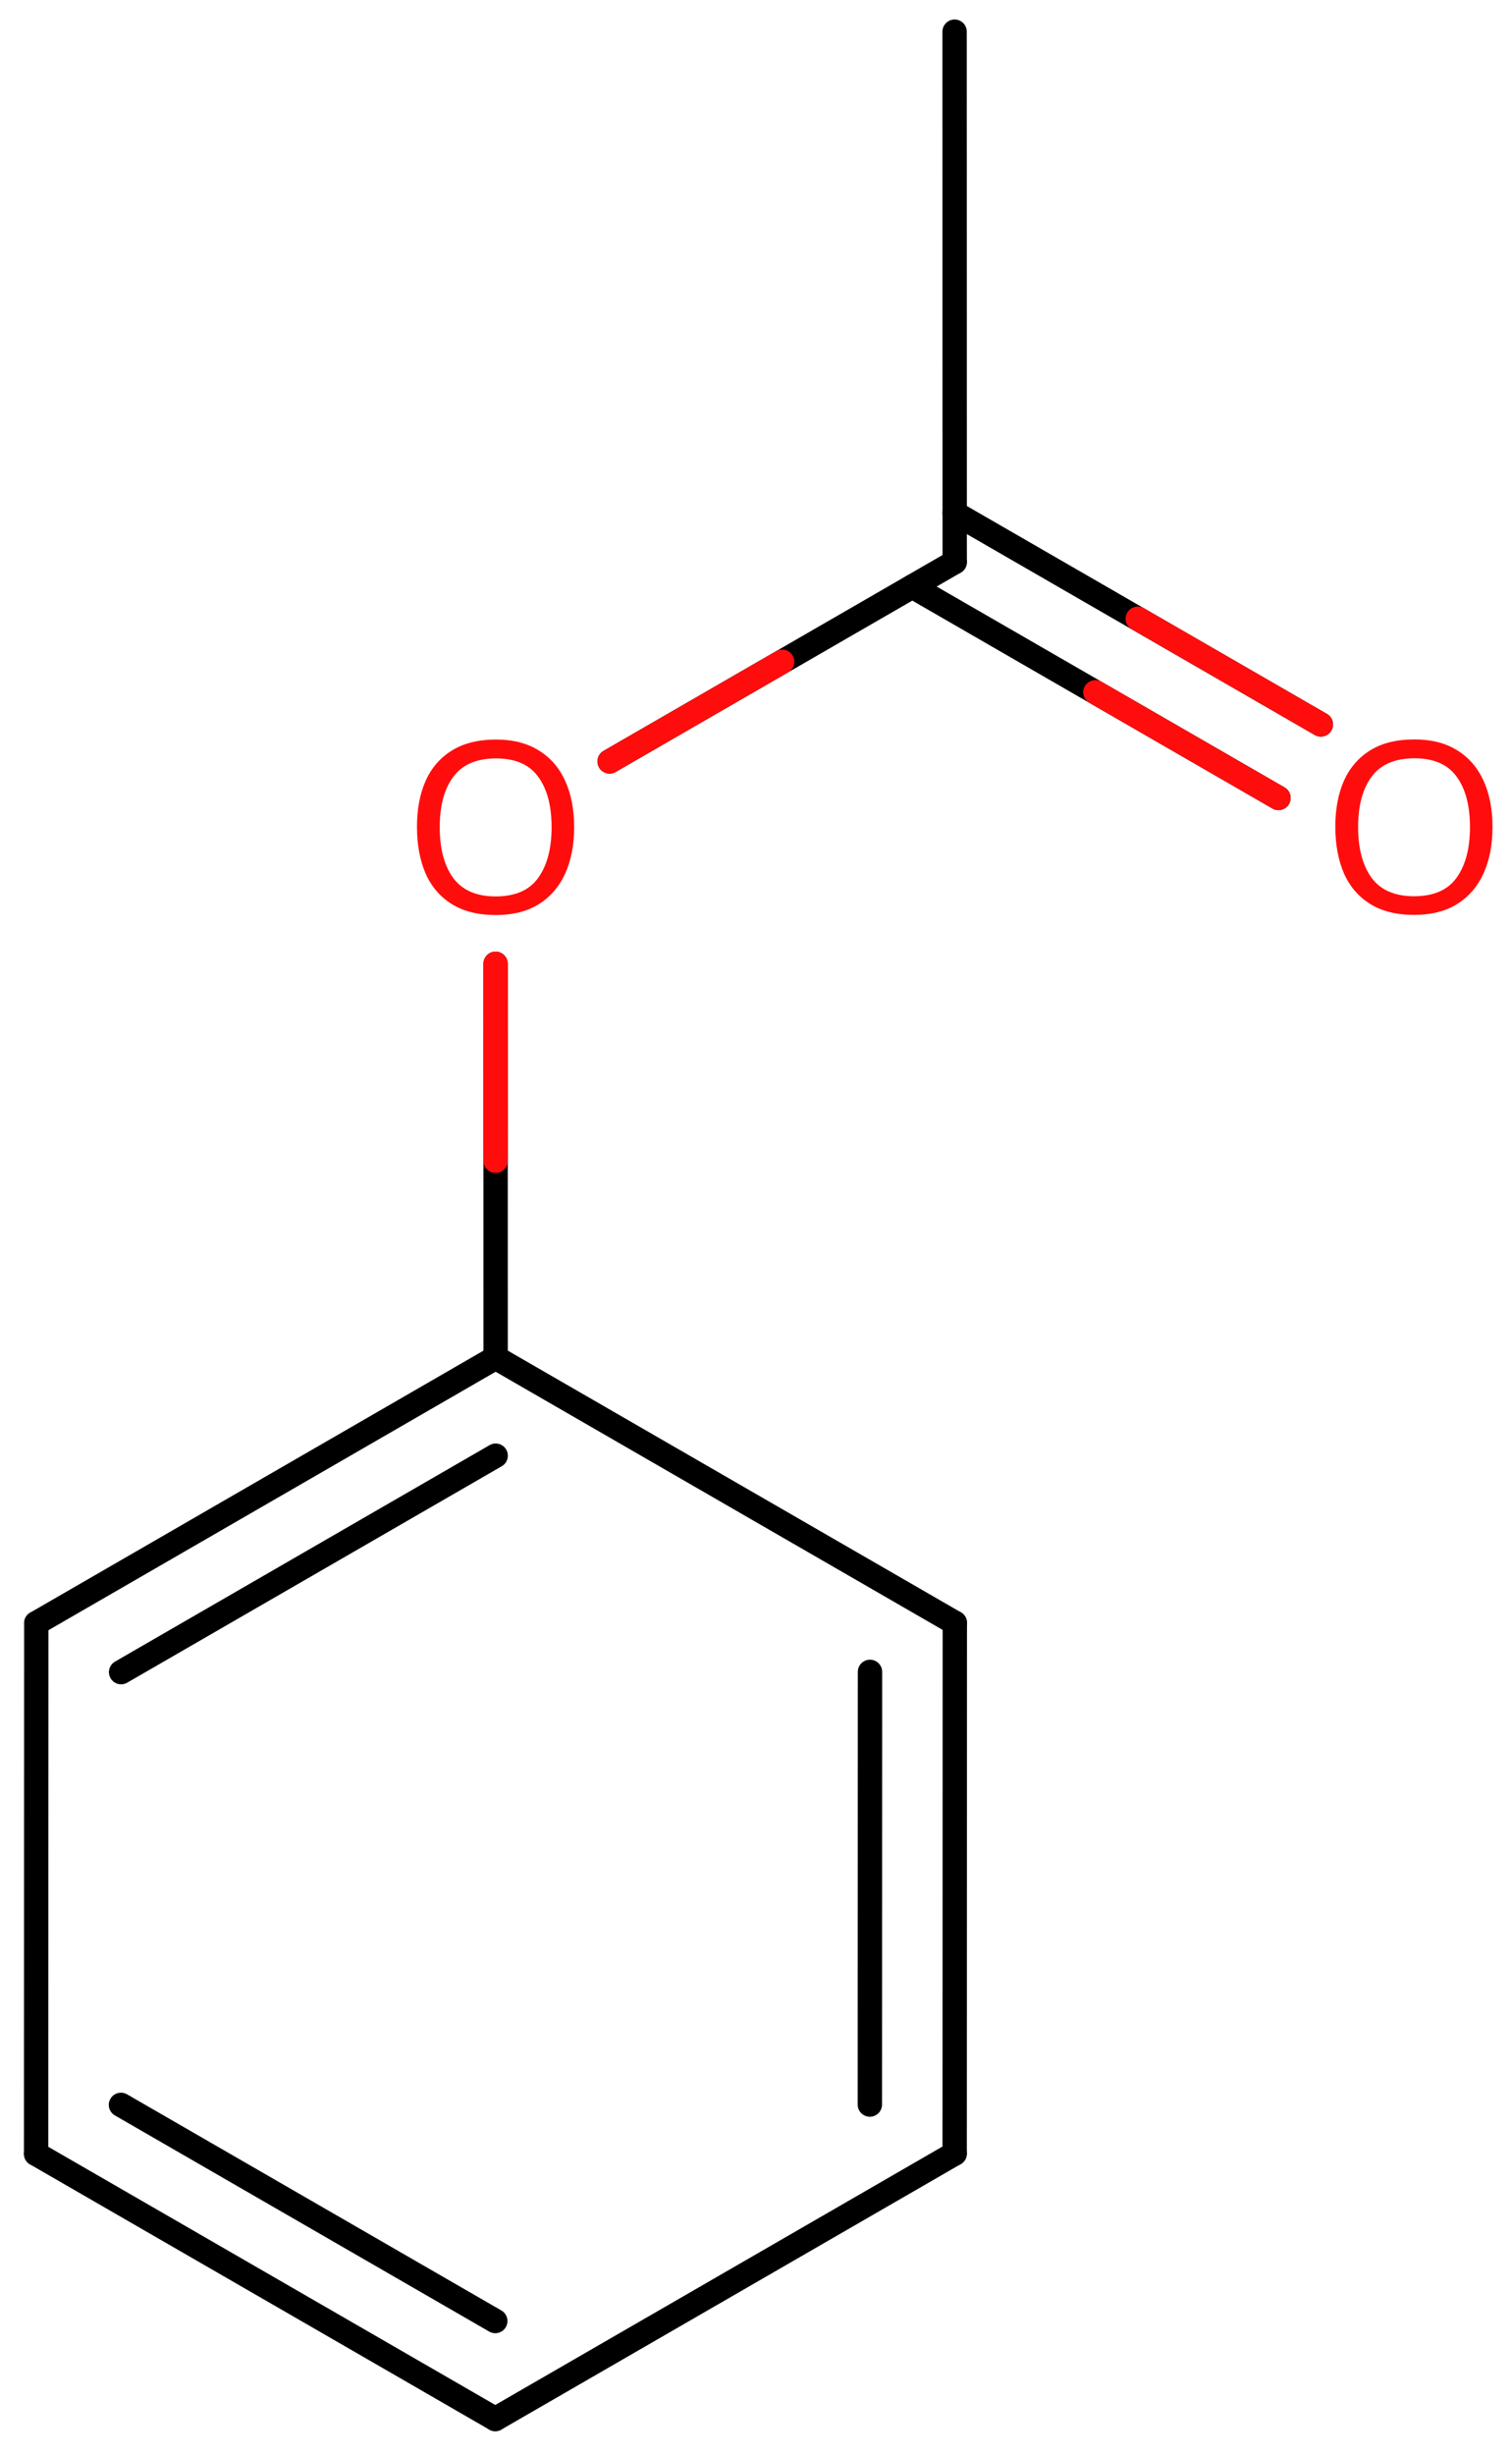 <svg xmlns="http://www.w3.org/2000/svg" xmlns:xlink="http://www.w3.org/1999/xlink" height="70.547mm" version="1.2" viewBox="0 0 43.459 70.547" width="43.459mm">
      
    <desc>Generated by the Chemistry Development Kit (http://github.com/cdk)</desc>
      
    <g fill="#FF0D0D" stroke="#000000" stroke-linecap="round" stroke-linejoin="round" stroke-width=".7">
            
        <rect fill="#FFFFFF" height="71.0" stroke="none" width="44.0" x=".0" y=".0"/>
            
        <g class="mol" id="mol1">
                  
            <line class="bond" id="mol1bnd1" x1="27.438" x2="27.441" y1=".91" y2="16.15"/>
                  
            <g class="bond" id="mol1bnd2">
                        
                <line x1="27.441" x2="37.965" y1="14.742" y2="20.817"/>
                        
                <line x1="26.222" x2="36.747" y1="16.854" y2="22.929"/>
                      
                <line class="hi" stroke="#FF0D0D" x1="37.965" x2="32.703" y1="20.817" y2="17.779"/>
                <line class="hi" stroke="#FF0D0D" x1="36.747" x2="31.485" y1="22.929" y2="19.892"/>
            </g>
                  
            <line class="bond" id="mol1bnd3" x1="27.441" x2="17.522" y1="16.15" y2="21.879"/>
                  
            <line class="bond" id="mol1bnd4" x1="14.244" x2="14.246" y1="27.694" y2="39.012"/>
                  
            <g class="bond" id="mol1bnd5">
                        
                <line x1="14.246" x2="1.043" y1="39.012" y2="46.641"/>
                        
                <line x1="14.247" x2="3.481" y1="41.828" y2="48.048"/>
                      
            </g>
                  
            <line class="bond" id="mol1bnd6" x1="1.043" x2="1.038" y1="46.641" y2="61.889"/>
                  
            <g class="bond" id="mol1bnd7">
                        
                <line x1="1.038" x2="14.236" y1="61.889" y2="69.509"/>
                        
                <line x1="3.477" x2="14.236" y1="60.482" y2="66.693"/>
                      
            </g>
                  
            <line class="bond" id="mol1bnd8" x1="14.236" x2="27.44" y1="69.509" y2="61.881"/>
                  
            <g class="bond" id="mol1bnd9">
                        
                <line x1="27.44" x2="27.444" y1="61.881" y2="46.632"/>
                        
                <line x1="25.002" x2="25.006" y1="60.473" y2="48.04"/>
                      
            </g>
                  
            <line class="bond" id="mol1bnd10" x1="14.246" x2="27.444" y1="39.012" y2="46.632"/>
                  
            <path class="atom" d="M42.899 23.765q.0 .756 -.256 1.328q-.256 .565 -.756 .881q-.5 .315 -1.244 .315q-.756 .0 -1.262 -.315q-.506 -.316 -.756 -.887q-.244 -.572 -.244 -1.334q-.0 -.75 .244 -1.31q.25 -.565 .756 -.881q.506 -.315 1.274 -.315q.732 -.0 1.232 .315q.5 .31 .756 .875q.256 .566 .256 1.328zM39.036 23.765q-.0 .923 .387 1.459q.393 .529 1.22 .529q.84 .0 1.221 -.529q.387 -.536 .387 -1.459q-.0 -.929 -.387 -1.453q-.381 -.523 -1.209 -.523q-.833 -.0 -1.226 .523q-.393 .524 -.393 1.453z" id="mol1atm3" stroke="none"/>
                  
            <path class="atom" d="M16.503 23.769q-.0 .756 -.256 1.328q-.256 .565 -.756 .881q-.5 .315 -1.244 .315q-.756 .0 -1.262 -.315q-.506 -.316 -.756 -.887q-.244 -.572 -.244 -1.334q-.0 -.75 .244 -1.309q.25 -.566 .756 -.881q.506 -.316 1.274 -.316q.732 .0 1.232 .316q.5 .309 .756 .875q.256 .565 .256 1.327zM12.639 23.769q.0 .923 .387 1.459q.393 .53 1.221 .53q.839 -.0 1.22 -.53q.387 -.536 .387 -1.459q.0 -.928 -.387 -1.452q-.381 -.524 -1.208 -.524q-.834 -.0 -1.227 .524q-.393 .524 -.393 1.452z" id="mol1atm4" stroke="none"/>
                
            <line class="hi" id="mol1bnd3" stroke="#FF0D0D" x1="17.522" x2="22.481" y1="21.879" y2="19.014"/>
            <line class="hi" id="mol1bnd4" stroke="#FF0D0D" x1="14.244" x2="14.245" y1="27.694" y2="33.353"/>
        </g>
          
    </g>
    
</svg>
